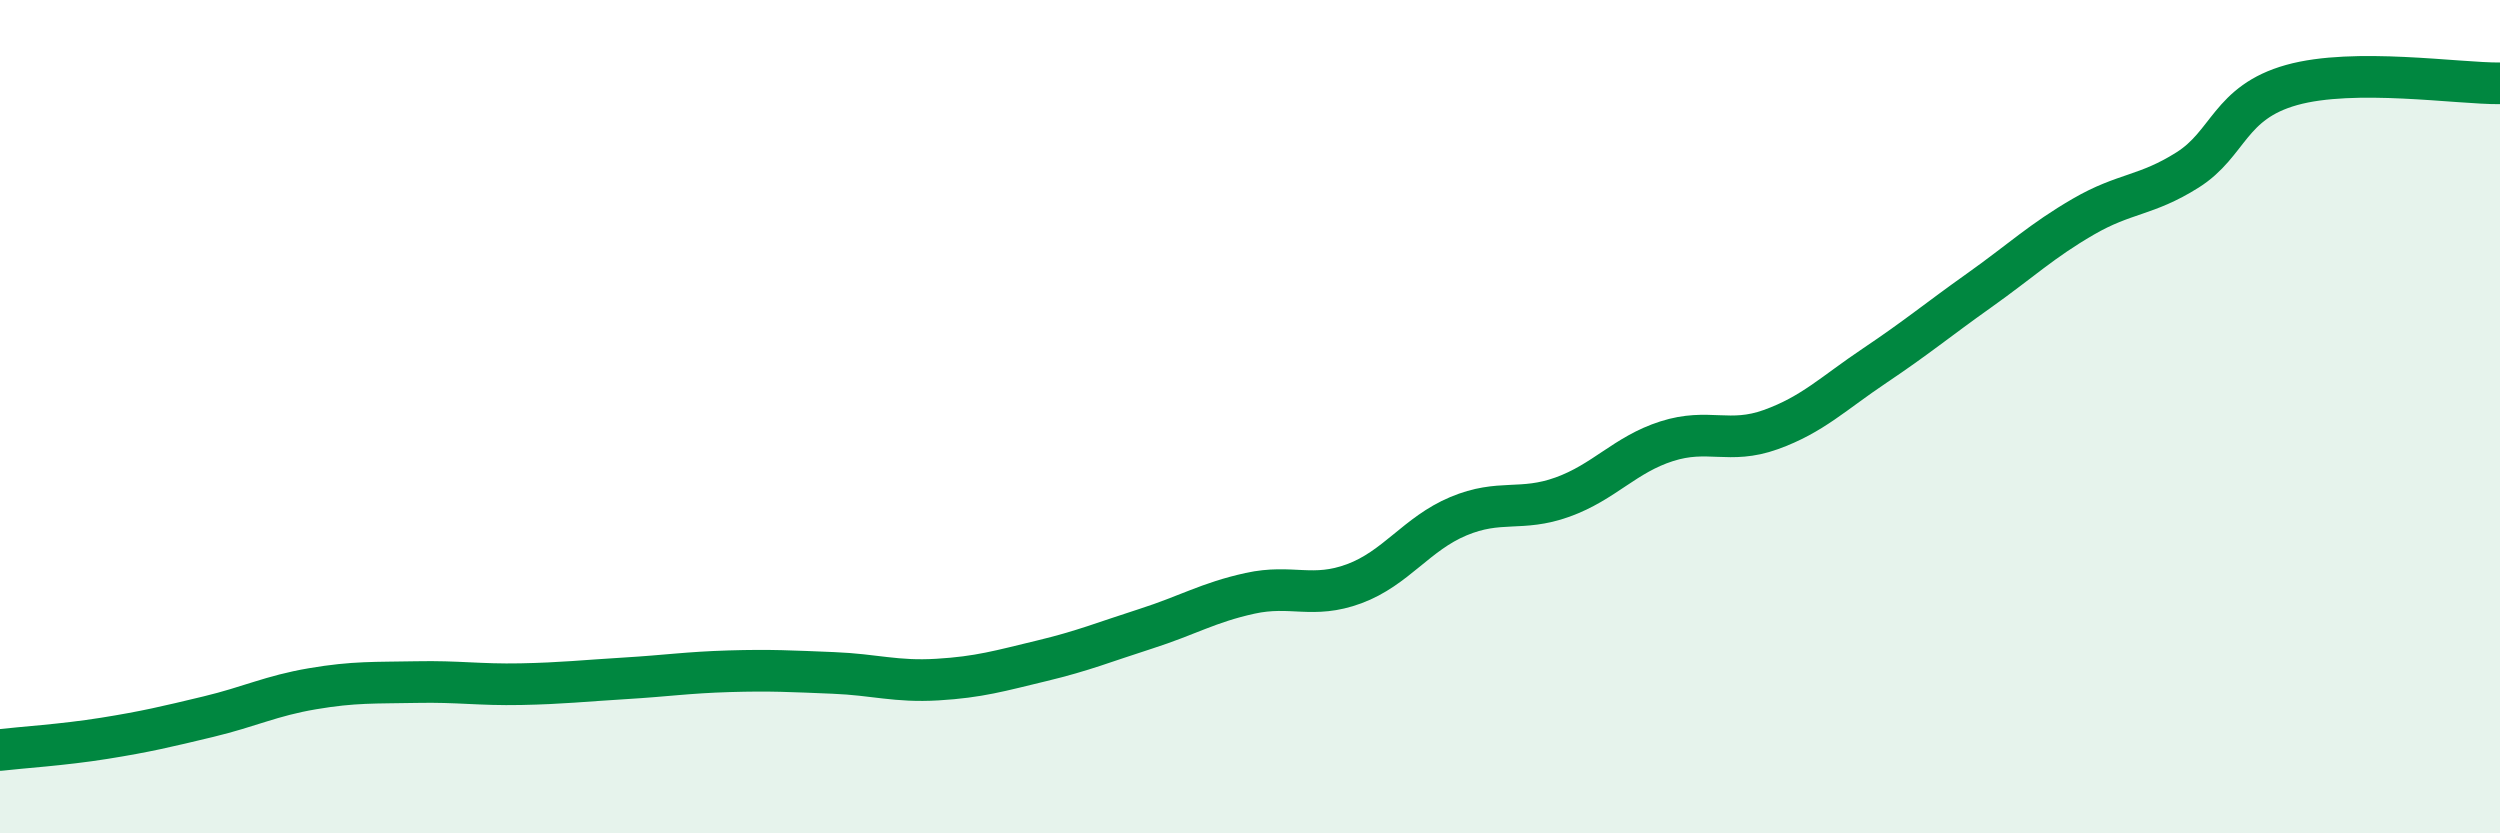 
    <svg width="60" height="20" viewBox="0 0 60 20" xmlns="http://www.w3.org/2000/svg">
      <path
        d="M 0,18 C 0.5,17.94 1.5,17.88 2.5,17.72 C 3.5,17.56 4,17.44 5,17.2 C 6,16.96 6.5,16.7 7.5,16.53 C 8.5,16.36 9,16.39 10,16.37 C 11,16.35 11.5,16.44 12.5,16.42 C 13.5,16.4 14,16.34 15,16.28 C 16,16.22 16.5,16.14 17.5,16.11 C 18.5,16.08 19,16.11 20,16.15 C 21,16.19 21.5,16.37 22.5,16.31 C 23.5,16.25 24,16.1 25,15.86 C 26,15.62 26.5,15.41 27.5,15.09 C 28.5,14.77 29,14.46 30,14.24 C 31,14.02 31.5,14.38 32.5,14.01 C 33.5,13.64 34,12.81 35,12.39 C 36,11.97 36.5,12.29 37.5,11.93 C 38.5,11.57 39,10.91 40,10.59 C 41,10.27 41.5,10.67 42.5,10.31 C 43.5,9.95 44,9.44 45,8.77 C 46,8.1 46.5,7.68 47.5,6.97 C 48.5,6.26 49,5.78 50,5.2 C 51,4.62 51.5,4.71 52.5,4.08 C 53.5,3.45 53.5,2.46 55,2.04 C 56.5,1.62 59,2.01 60,2L60 20L0 20Z"
        fill="#008740"
        opacity="0.1"
        stroke-linecap="round"
        stroke-linejoin="round"
      />
      <path
        d="M 0,18 C 0.5,17.94 1.5,17.88 2.5,17.72 C 3.5,17.56 4,17.44 5,17.2 C 6,16.96 6.5,16.7 7.5,16.53 C 8.5,16.36 9,16.39 10,16.37 C 11,16.35 11.5,16.44 12.5,16.42 C 13.5,16.4 14,16.34 15,16.28 C 16,16.22 16.5,16.14 17.5,16.11 C 18.5,16.08 19,16.11 20,16.15 C 21,16.19 21.5,16.37 22.5,16.31 C 23.5,16.25 24,16.1 25,15.86 C 26,15.62 26.5,15.41 27.5,15.09 C 28.5,14.77 29,14.46 30,14.24 C 31,14.02 31.5,14.38 32.5,14.01 C 33.5,13.64 34,12.81 35,12.39 C 36,11.97 36.5,12.29 37.5,11.93 C 38.5,11.57 39,10.91 40,10.59 C 41,10.27 41.5,10.67 42.5,10.31 C 43.5,9.95 44,9.44 45,8.77 C 46,8.1 46.5,7.68 47.5,6.97 C 48.5,6.26 49,5.78 50,5.2 C 51,4.62 51.5,4.71 52.5,4.08 C 53.5,3.45 53.5,2.46 55,2.04 C 56.5,1.62 59,2.01 60,2"
        stroke="#008740"
        stroke-width="1"
        fill="none"
        stroke-linecap="round"
        stroke-linejoin="round"
      />
    </svg>
  